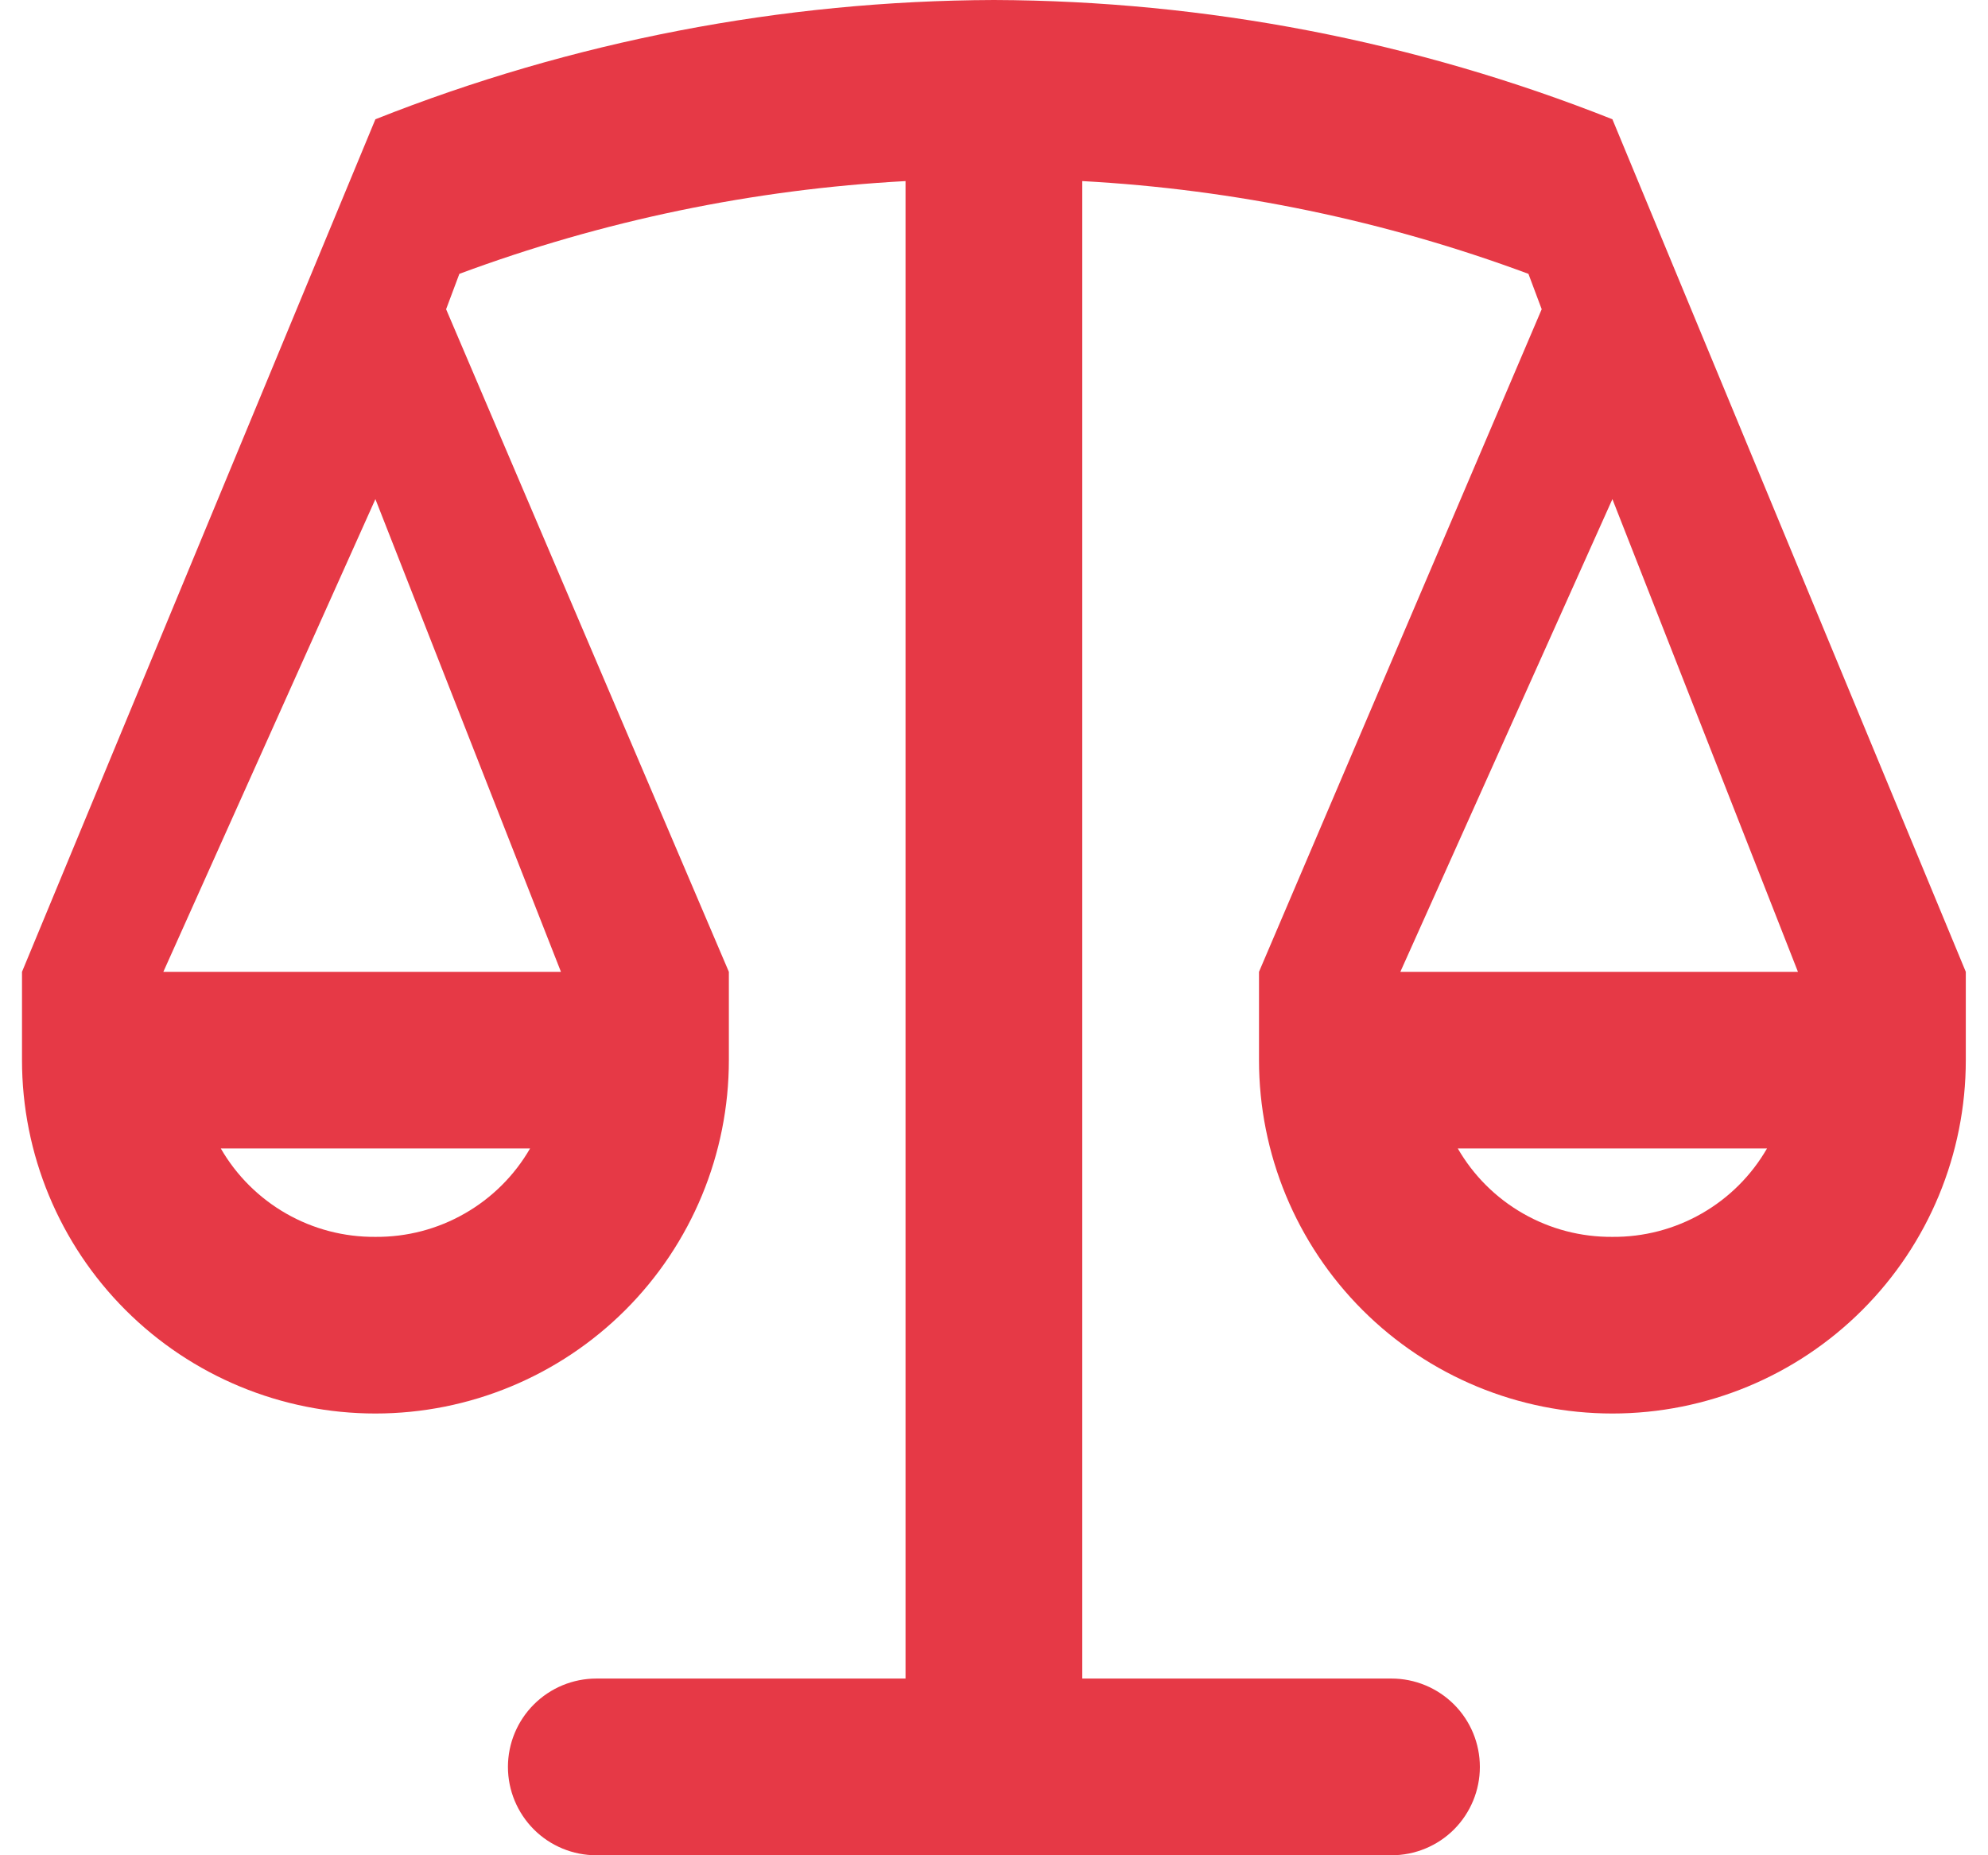 <svg width="30" height="28" viewBox="0 0 30 28" fill="none" xmlns="http://www.w3.org/2000/svg">
<path d="M29.665 14.667L24.332 1.8C21.361 0.621 18.195 0.011 14.999 0C11.802 0.011 8.636 0.621 5.665 1.8L0.332 14.667V16C0.332 17.415 0.894 18.771 1.894 19.771C2.894 20.771 4.251 21.333 5.665 21.333C7.08 21.333 8.436 20.771 9.437 19.771C10.437 18.771 10.999 17.415 10.999 16V14.667L6.732 4.667L6.932 4.133C9.093 3.33 11.363 2.858 13.665 2.733V25.333H8.999C8.645 25.333 8.306 25.474 8.056 25.724C7.806 25.974 7.665 26.313 7.665 26.667C7.665 27.02 7.806 27.359 8.056 27.61C8.306 27.86 8.645 28 8.999 28H20.999C21.352 28 21.692 27.86 21.942 27.61C22.192 27.359 22.332 27.02 22.332 26.667C22.332 26.313 22.192 25.974 21.942 25.724C21.692 25.474 21.352 25.333 20.999 25.333H16.332V2.733C18.634 2.858 20.904 3.33 23.065 4.133L23.265 4.667L18.999 14.667V16C18.999 17.415 19.561 18.771 20.561 19.771C21.561 20.771 22.918 21.333 24.332 21.333C25.747 21.333 27.103 20.771 28.103 19.771C29.104 18.771 29.665 17.415 29.665 16V14.667ZM5.665 18.667C5.193 18.671 4.728 18.55 4.318 18.315C3.909 18.081 3.568 17.742 3.332 17.333H7.999C7.763 17.742 7.422 18.081 7.012 18.315C6.602 18.55 6.138 18.671 5.665 18.667ZM8.465 14.667H2.465L5.665 7.533L8.465 14.667ZM24.332 7.533L27.132 14.667H21.132L24.332 7.533ZM24.332 18.667C23.86 18.671 23.395 18.55 22.985 18.315C22.575 18.081 22.235 17.742 21.999 17.333H26.665C26.429 17.742 26.089 18.081 25.679 18.315C25.269 18.55 24.804 18.671 24.332 18.667Z" fill="#E63946"/>
</svg>
